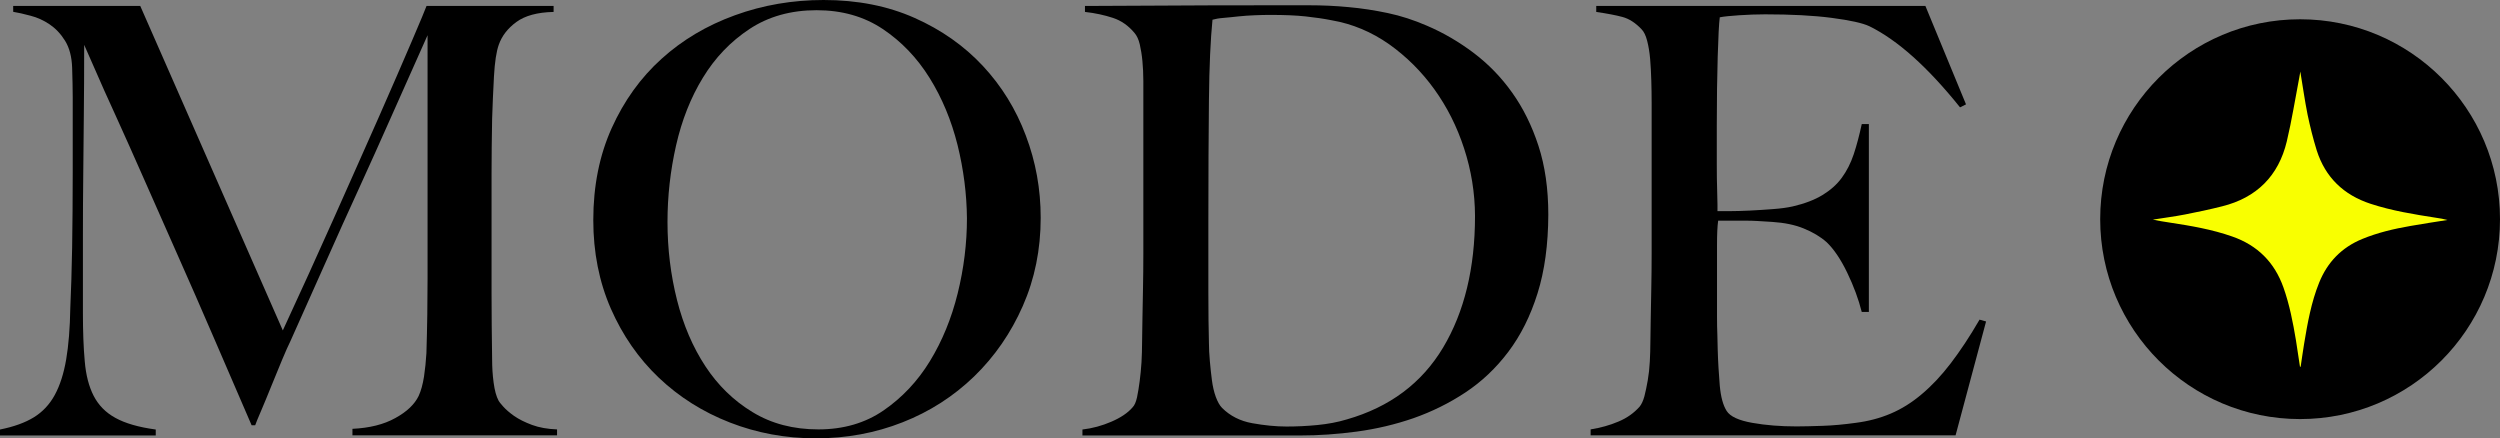 <svg xml:space="preserve" style="enable-background:new 0 0 2179.8 382.2;" viewBox="0 0 2179.8 382.2" y="0px" x="0px" xmlns:xlink="http://www.w3.org/1999/xlink" xmlns="http://www.w3.org/2000/svg" id="Ebene_1" version="1.1">
<rect x="0" y="0" width="2179.8" height="382.2" fill="#808080" stroke="none"/>
<style type="text/css">
	.st0{fill:#F9FF00;}
</style>
<g id="Mode_Punkt">
	<circle r="174.3" cy="191.1" cx="2005.5" id="Punkt"></circle>
	<path d="M2005.4,319.8c-1.2-7.7-2.3-15.3-3.5-23c-2.6-15.6-5.6-31.1-10.9-46.1c-7.8-22-22.6-36.8-44.7-44.5
		c-17.6-6.2-35.9-9.3-54.3-12.1c-5-0.8-9.9-1.5-14.9-2.6c9.4-1.5,18.8-2.7,28.1-4.5c10.8-2.1,21.6-4.4,32.3-7.1
		c30.1-7.5,49.2-26.5,56.4-56.6c4.4-18.4,7.3-37.1,10.9-55.7c0.3-1.4,0.5-2.8,0.9-5.2c2.2,13.2,3.9,25.4,6.3,37.4
		c2.2,10.5,4.8,21,8,31.3c7.5,23.6,23.5,38.9,47,46.6c18.6,6.1,37.9,9.2,57.2,12.2c3.3,0.5,6.6,1,9.8,1.9
		c-10.7,1.7-21.5,3.3-32.2,5.2c-14.4,2.5-28.6,5.8-42.2,11.4c-17.9,7.4-30.3,20.2-37.5,38.1c-6.9,17.1-10.1,35.2-13.1,53.3
		c-1.1,6.6-2,13.3-3,19.9C2005.8,319.7,2005.6,319.7,2005.4,319.8z" class="st0" id="stern"></path>
	<g>
		<path d="M307.3,379.6v-5.7c14.9-0.7,27.4-3.8,37.4-9.4c10.1-5.5,16.8-12,20.3-19.2c2.1-4.5,3.6-10.1,4.7-16.9
			c1-6.8,1.7-13.6,2.1-20.5c0.7-22.9,1-44.7,1-65.5s0-42.3,0-64.5V30.7c-11.4,25.7-21.9,49.2-31.5,70.7c-9.5,21.5-19,42.5-28.3,62.9
			c-9.4,20.5-18.8,41.3-28.3,62.7c-9.5,21.3-20,44.8-31.5,70.5c-1.7,3.5-4.2,8.9-7.3,16.4c-3.1,7.5-6.2,15.1-9.4,22.9
			c-3.1,7.8-6.1,14.9-8.8,21.3c-2.8,6.4-4.5,10.7-5.2,12.7h-3.1c-11.1-25.7-22.1-51.1-33-76.4c-10.9-25.3-21.6-49.7-32-73.1
			c-10.4-23.4-20.1-45.3-29.1-65.8c-9-20.5-17.2-38.7-24.4-54.6c-7.3-15.9-13.3-29.3-17.9-40c-4.7-10.7-7.9-18-9.6-21.8
			c0,22.9-0.1,43.1-0.3,60.6c-0.2,17.5-0.3,34.8-0.5,52c-0.2,17.2-0.3,35.3-0.3,54.3c0,19.1,0,41.3,0,66.6c0,16.3,0.5,30.4,1.6,42.4
			c1,12,3.6,22,7.8,30.2c4.2,8.1,10.5,14.6,19,19.2c8.5,4.7,20.2,8.1,35.1,10.1v5.2H0v-5.2c12.1-2.4,22-6,29.6-10.7
			c7.6-4.7,13.7-11.2,18.2-19.5c4.5-8.3,7.8-18.6,9.9-30.9c2.1-12.3,3.3-27.3,3.6-45c0.7-14.9,1.2-32.5,1.6-52.8
			c0.3-20.3,0.5-42,0.5-65.3c0-10.1,0-18.5,0-25.5c0-6.9,0-13.5,0-19.8c0-6.6,0-13.3,0-20.3c0-6.9-0.2-15.4-0.5-25.5
			c-0.3-9.7-2.4-17.6-6.2-23.7c-3.8-6.1-8.3-10.8-13.5-14.3c-5.2-3.5-10.7-6-16.6-7.5c-5.9-1.6-10.9-2.7-15.1-3.4V5.2h110.8
			l124.3,282.9c15.2-32.9,30.2-65.7,44.7-98.3c14.6-32.6,27.6-62.1,39.3-88.4c11.6-26.3,21.1-48.3,28.6-65.8
			c7.5-17.5,11.7-27.6,12.7-30.4h110.8v5.2c-14.2,0.3-25,3.3-32.5,8.8c-7.5,5.5-12.6,12.1-15.3,19.8c-2.1,5.9-3.5,15.1-4.2,27.6
			c-0.7,12.5-1.2,24.8-1.6,36.9c-0.3,16.6-0.5,32.8-0.5,48.4c0,15.6,0,31.4,0,47.3c0,18.7,0,37.4,0,56.2c0,18.4,0.2,37.8,0.5,58.2
			c0,6.6,0.4,13.3,1.3,20c0.9,6.8,2.3,12,4.4,15.9c0.3,0.7,1.6,2.3,3.9,4.9c2.3,2.6,5.5,5.4,9.6,8.3c4.2,2.9,9.4,5.5,15.6,7.8
			c6.2,2.3,13.5,3.6,21.8,3.9v5.2H307.3z"></path>
		<path d="M891.8,266.8c-10.4,23.6-24.5,44-42.4,61.4c-17.9,17.3-38.7,30.7-62.4,40c-23.8,9.4-49,14-75.7,14
			c-26.3,0-51.3-4.6-74.9-13.8c-23.6-9.2-44.2-22.2-61.9-39c-17.7-16.8-31.6-36.9-41.9-60.3c-10.2-23.4-15.3-49.1-15.3-77.2
			c0-29.8,5.4-56.6,16.1-80.3c10.7-23.7,25.2-43.9,43.4-60.3c18.2-16.5,39.5-29.1,64-38C665.3,4.4,691.1,0,718.1,0
			c29.5,0,55.9,5.2,79.3,15.6C820.8,26,840.7,40,857,57.5c16.3,17.5,28.8,37.7,37.4,60.6c8.7,22.9,13,46.8,13,71.8
			C907.4,217.5,902.2,243.2,891.8,266.8z M834.9,126.4c-5.4-21.5-13.5-41-24.4-58.5c-10.9-17.5-24.5-31.7-40.8-42.6
			c-16.3-10.9-35.5-16.4-57.7-16.4c-22.5,0-42,5.5-58.5,16.4c-16.5,10.9-30,25-40.6,42.4c-10.6,17.3-18.4,37-23.4,59
			c-5,22-7.5,44.3-7.5,66.8c0,23.6,2.8,46.3,8.3,68.1c5.5,21.8,13.8,41.1,24.7,57.7c10.9,16.6,24.6,30,41.1,40
			c16.5,10.1,35.6,15.1,57.5,15.1c21.8,0,40.8-5.5,56.9-16.6c16.1-11.1,29.6-25.4,40.3-42.9c10.7-17.5,18.8-37.2,24.2-59
			c5.4-21.8,8.1-43.7,8.1-65.5C842.9,169.2,840.2,147.9,834.9,126.4z"></path>
		<path d="M1340.6,255.8c-6.2,19.8-14.7,36.7-25.5,51c-10.7,14.2-23.2,26-37.4,35.4c-14.2,9.4-29.3,16.8-45.2,22.4
			c-15.9,5.5-32.4,9.4-49.4,11.7c-17,2.3-33.5,3.4-49.4,3.4H943.8v-5.2c8.7-1,17.1-3.3,25.2-6.8c8.1-3.5,14.3-7.6,18.5-12.5
			c1.7-1.7,3-4.7,3.9-8.8c0.9-4.2,1.6-8.8,2.3-14c0.7-5.2,1.2-10.7,1.6-16.6c0.3-5.9,0.5-11.6,0.5-17.2c0-4.9,0.1-11.4,0.3-19.8
			c0.2-8.3,0.3-17.4,0.5-27.3c0.2-9.9,0.3-20,0.3-30.4c0-10.7,0-20.8,0-30.2V89.4c0-6.2,0-12.5,0-18.7c0-6.2-0.3-12-0.8-17.4
			c-0.5-5.4-1.3-10.2-2.3-14.6c-1-4.3-2.6-7.7-4.7-10.1c-5.2-6.2-11.4-10.6-18.7-13c-7.3-2.4-15.4-4.2-24.4-5.2V5.2
			c14.6,0,35.5-0.1,62.9-0.3c27.4-0.2,60.5-0.3,99.3-0.3c11.1,0,22.2,0,33.3,0c11.4,0,22.9,0.5,34.3,1.6c11.4,1,22.9,2.8,34.3,5.2
			c11.4,2.4,22.7,6.1,33.8,10.9c14.6,6.2,28.2,14.2,41.1,23.9c12.8,9.7,24,21.2,33.5,34.6c9.5,13.3,17.2,28.8,22.9,46.3
			c5.7,17.5,8.6,37.5,8.6,60.1C1349.9,213.2,1346.8,236.1,1340.6,255.8z M1276.6,129.5c-6.2-19.1-14.9-36.3-26-51.7
			c-11.1-15.4-24.3-28.5-39.5-39.3c-15.3-10.7-31.9-17.7-49.9-20.8c-6.9-1.4-14.6-2.5-22.9-3.4c-8.3-0.9-18.5-1.3-30.7-1.3
			c-4.2,0-8.7,0.1-13.5,0.3c-4.9,0.2-9.6,0.5-14.3,1c-4.7,0.5-9,1-13,1.3c-4,0.3-7.2,0.9-9.6,1.6c-1.7,17-2.8,40.4-3.1,70.2
			c-0.3,29.8-0.5,65.3-0.5,106.6c0,22.2,0,42.5,0,60.8c0,18,0.2,32.8,0.5,44.2c0,4.9,0.3,10.1,0.8,15.9c0.5,5.7,1.1,11.3,1.8,16.6
			c0.7,5.4,1.8,10.2,3.4,14.6c1.6,4.3,3.4,7.5,5.5,9.6c6.9,6.9,15.7,11.4,26.3,13.3c10.6,1.9,20.5,2.9,29.9,2.9
			c8.7,0,17.6-0.4,26.8-1.3c9.2-0.9,17.8-2.5,25.7-4.9c37.4-10.7,65.4-31.6,84-62.7c18.5-31,27.8-69.2,27.8-114.7
			C1286,168.1,1282.8,148.5,1276.6,129.5z"></path>
		<path d="M1705.1,379.6h-318.2v-5.2c8.7-1.4,16.7-3.6,24.2-6.8c7.5-3.1,13.6-7.5,18.5-13c1.7-2.1,3.1-5.1,4.2-9.1
			c1-4,2-8.6,2.9-13.8c0.9-5.2,1.5-10.7,1.8-16.4c0.3-5.7,0.5-11.4,0.5-16.9c0-4.9,0.1-11.4,0.3-19.8c0.2-8.3,0.3-17.4,0.5-27.3
			c0.2-9.9,0.3-20,0.3-30.4c0-10.7,0-20.8,0-30.2V89.4c0-6.2-0.1-12.7-0.3-19.2c-0.2-6.6-0.5-12.8-1-18.7
			c-0.5-5.9-1.4-11.2-2.6-15.9c-1.2-4.7-2.9-8.1-4.9-10.1c-5.2-5.5-10.7-9.1-16.6-10.7c-5.9-1.6-13.5-3-22.9-4.4V5.2h287l35.4,85.8
			l-5.2,2.6c-28.1-35-54.4-58.6-79-70.7c-5.9-2.8-16.8-5.2-32.8-7.3c-16-2.1-35.4-3.1-58.2-3.1c-7.3,0-14.8,0.3-22.6,0.8
			s-13.4,1.1-16.9,1.8c-0.7,5.5-1.3,17-1.8,34.3c-0.5,17.3-0.8,37.4-0.8,60.3c0,13.2,0,24.3,0,33.3c0,9,0.1,16.4,0.3,22.1
			c0.2,5.7,0.3,10.1,0.3,13.3c0,2.8,0,4.7,0,5.7c1.7,0,5.2,0,10.4,0s11.2-0.2,17.9-0.5c6.8-0.3,13.5-0.8,20.3-1.3
			c6.8-0.5,12.4-1.3,16.9-2.3c10.4-2.4,19.1-5.7,26-9.9c6.9-4.2,12.6-9.2,16.9-15.1c4.3-5.9,7.8-12.7,10.4-20.5
			c2.6-7.8,4.9-16.6,7-26.3h6.2V272h-6.2c-2.8-11.1-7-22.5-12.7-34.3c-5.7-11.8-11.7-20.6-17.9-26.5c-5.5-4.9-12.2-8.8-20-12
			s-16.9-5-27.3-5.7c-5.2-0.3-9.5-0.6-13-0.8c-3.5-0.2-6.9-0.3-10.4-0.3c-3.1,0-6.6,0-10.4,0c-3.5,0-8,0-13.5,0
			c-0.7,4.9-1,12-1,21.3c0,9.4,0,19.1,0,29.1c0,4.5,0,9.7,0,15.6c0,5.9,0,11.8,0,17.7c0,5.5,0.1,10.8,0.3,15.9
			c0.2,5,0.3,9.3,0.3,12.7c0.3,11.1,1,21.6,1.8,31.5c0.9,9.9,2.9,17.2,6,22.1c3.1,4.9,10.6,8.3,22.4,10.4
			c11.8,2.1,24.6,3.1,38.5,3.1c5.9,0,13.4-0.2,22.6-0.5c9.2-0.3,18.8-1.2,28.9-2.6c11.1-1.4,21.3-4.1,30.7-8.1
			c9.4-4,18.4-9.6,27-16.9c8.7-7.3,17.1-16.2,25.2-26.8c8.1-10.6,16.6-23.3,25.2-38.2l5.7,1.6L1705.1,379.6z"></path>
	</g>
</g>
</svg>
